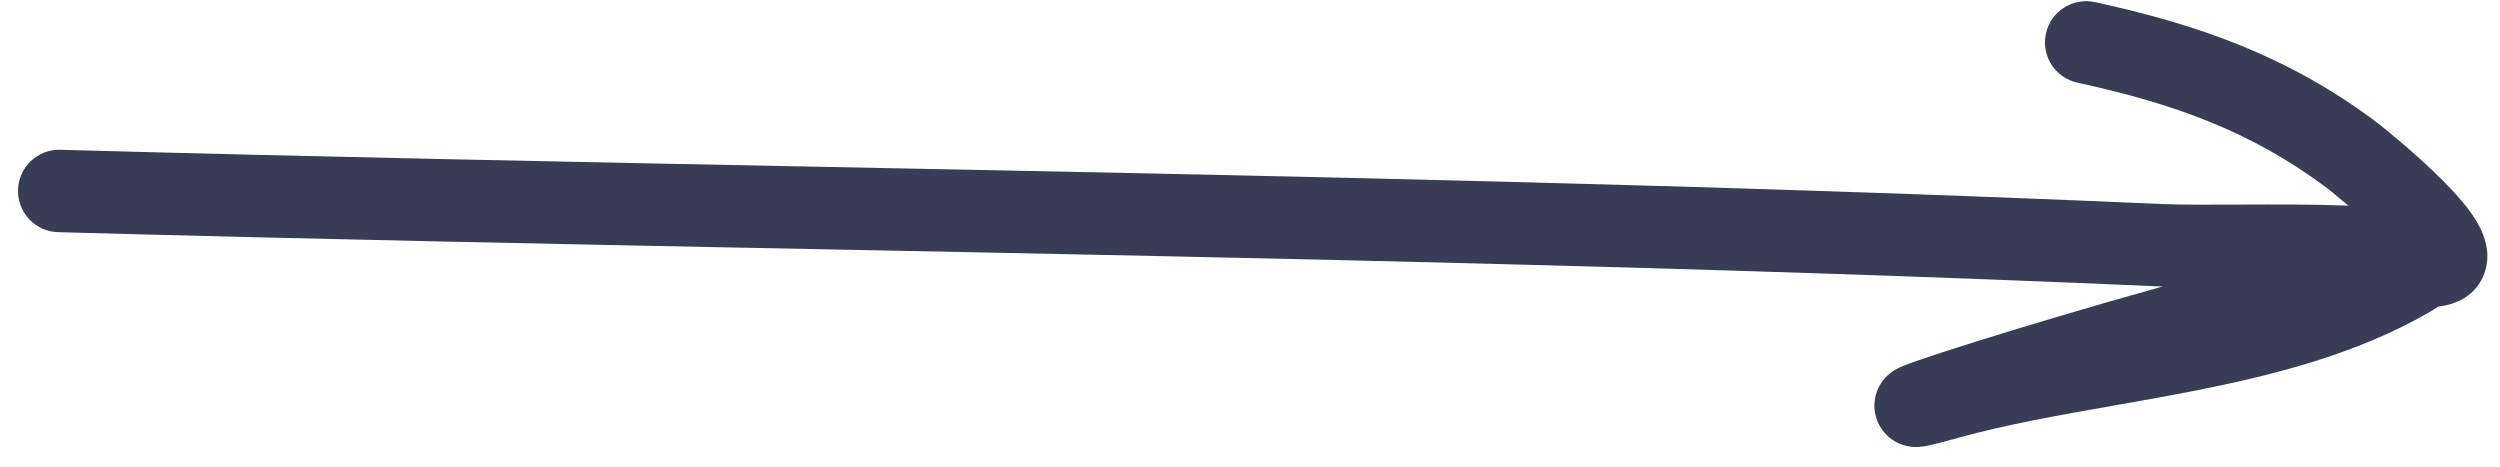 <?xml version="1.0" encoding="UTF-8"?> <svg xmlns="http://www.w3.org/2000/svg" width="91" height="17" viewBox="0 0 91 17" fill="none"> <path fill-rule="evenodd" clip-rule="evenodd" d="M74.471 1.224C74.647 0.415 75.446 -0.099 76.255 0.077C79.969 0.885 83.259 2.015 86.507 4.448C86.63 4.541 87.883 5.534 88.904 6.557C89.383 7.037 89.96 7.667 90.269 8.278C90.398 8.534 90.686 9.171 90.45 9.893C90.148 10.818 89.311 11.086 88.842 11.147C88.81 11.151 88.778 11.156 88.746 11.16C88.634 11.24 88.521 11.31 88.414 11.372C85.764 12.901 82.697 13.675 79.748 14.25C78.764 14.442 77.805 14.611 76.87 14.775C74.914 15.12 73.066 15.445 71.323 15.925C70.948 16.028 70.656 16.106 70.442 16.159C70.336 16.184 70.237 16.207 70.152 16.225L70.146 16.226C70.102 16.235 69.921 16.273 69.73 16.271L69.729 16.271C69.681 16.271 69.491 16.27 69.267 16.197C69.152 16.159 68.911 16.067 68.682 15.843C68.411 15.579 68.219 15.188 68.228 14.734C68.237 14.345 68.392 14.068 68.477 13.939C68.568 13.8 68.664 13.706 68.717 13.658C68.823 13.56 68.92 13.499 68.957 13.476C69.09 13.395 69.23 13.338 69.277 13.319L69.282 13.317C69.427 13.258 69.629 13.185 69.86 13.105C70.802 12.781 72.656 12.194 74.869 11.537C76.061 11.183 77.374 10.803 78.719 10.429C78.662 10.427 78.607 10.425 78.554 10.423C62.38 9.714 46.199 9.395 30 9.075C20.711 8.892 11.416 8.708 2.114 8.451C1.286 8.428 0.633 7.738 0.656 6.91C0.679 6.082 1.368 5.429 2.196 5.452C11.447 5.708 20.72 5.891 30.001 6.074C46.229 6.395 62.482 6.715 78.685 7.426C79.367 7.456 80.368 7.452 81.517 7.447L81.678 7.446C82.868 7.442 84.181 7.438 85.322 7.48C85.375 7.482 85.428 7.484 85.481 7.486C85.463 7.47 85.444 7.455 85.426 7.44C85.222 7.266 85.044 7.119 84.913 7.013C84.799 6.921 84.732 6.868 84.713 6.853C84.709 6.85 84.707 6.848 84.708 6.849C81.931 4.768 79.099 3.766 75.618 3.009C74.809 2.833 74.295 2.034 74.471 1.224ZM69.526 13.29C69.527 13.29 69.535 13.288 69.551 13.286C69.534 13.289 69.526 13.29 69.526 13.29Z" fill="#363D55"></path> </svg> 